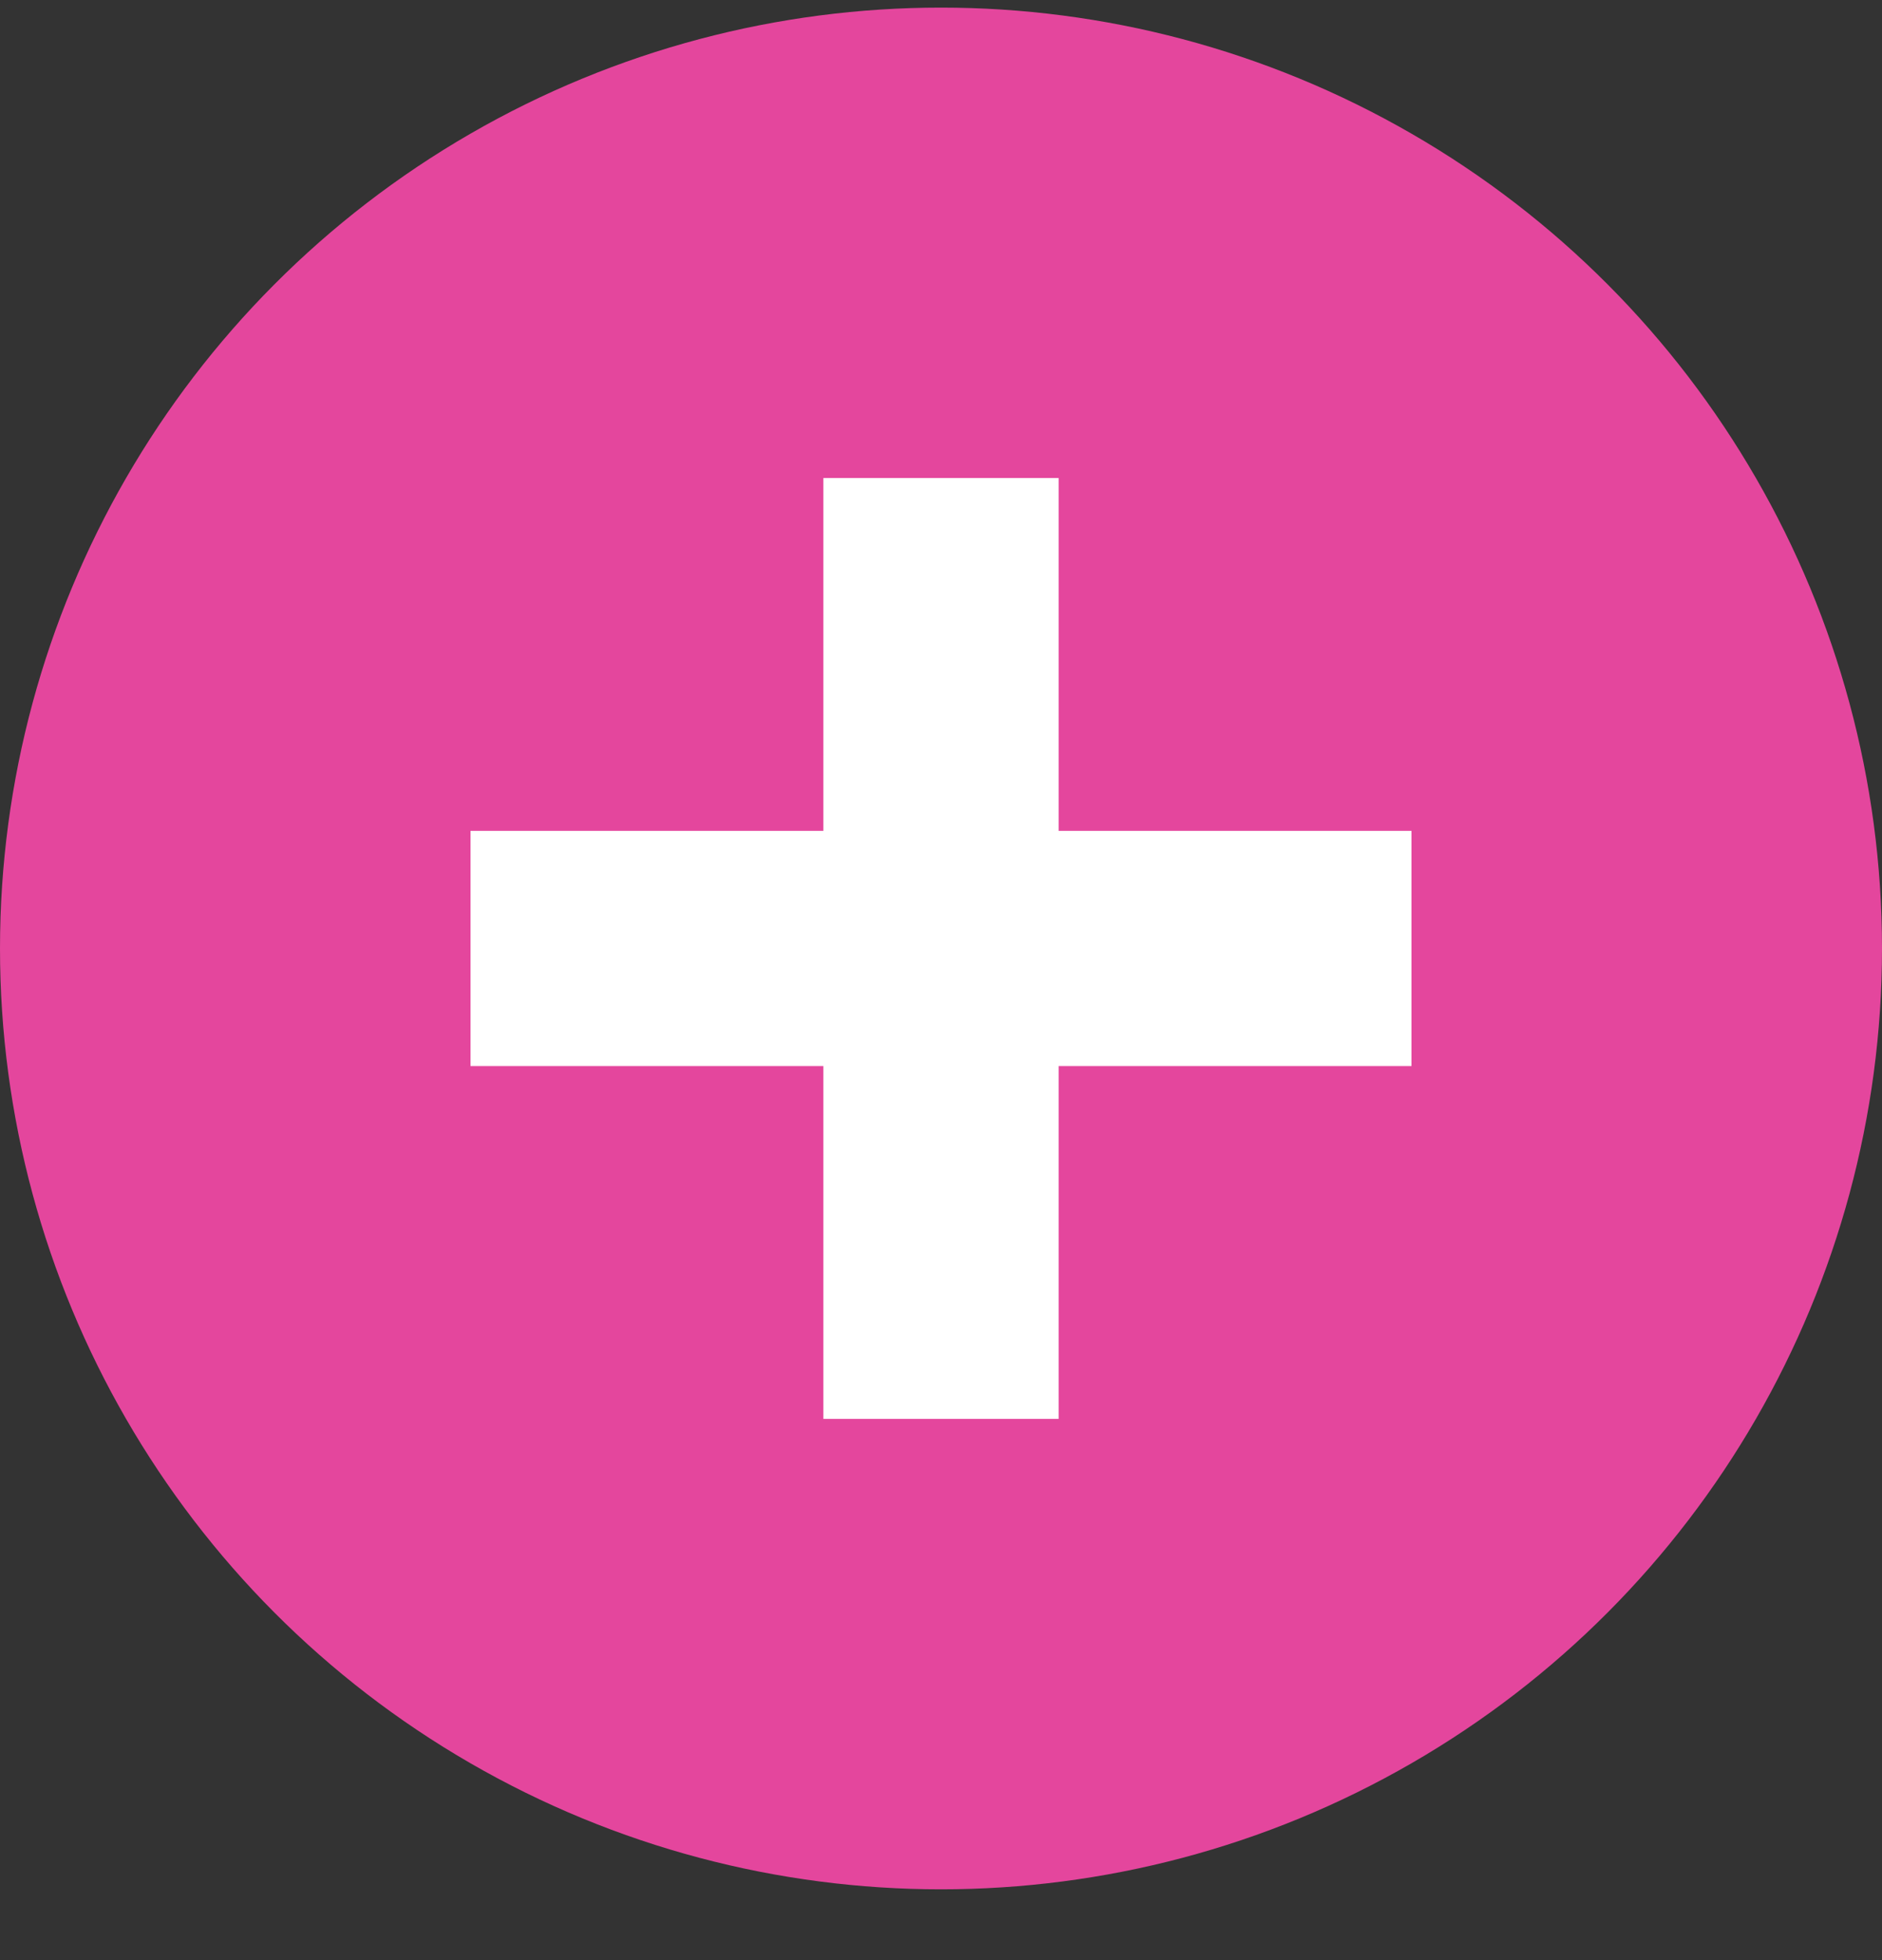 <svg fill="none" height="25" viewBox="0 0 24 25" width="24" xmlns="http://www.w3.org/2000/svg"><rect x="0" y="0" width="24" height="25" fill="#333333" stroke="none"/><circle cx="12" cy="12.097" fill="#e4469d" r="12"/><g fill="#fff"><path d="m10.5 6.097h3v12h-3z"/><path d="m18 10.597h3v12h-3z" transform="matrix(0 1 -1 0 28.597 -7.403)"/></g></svg>